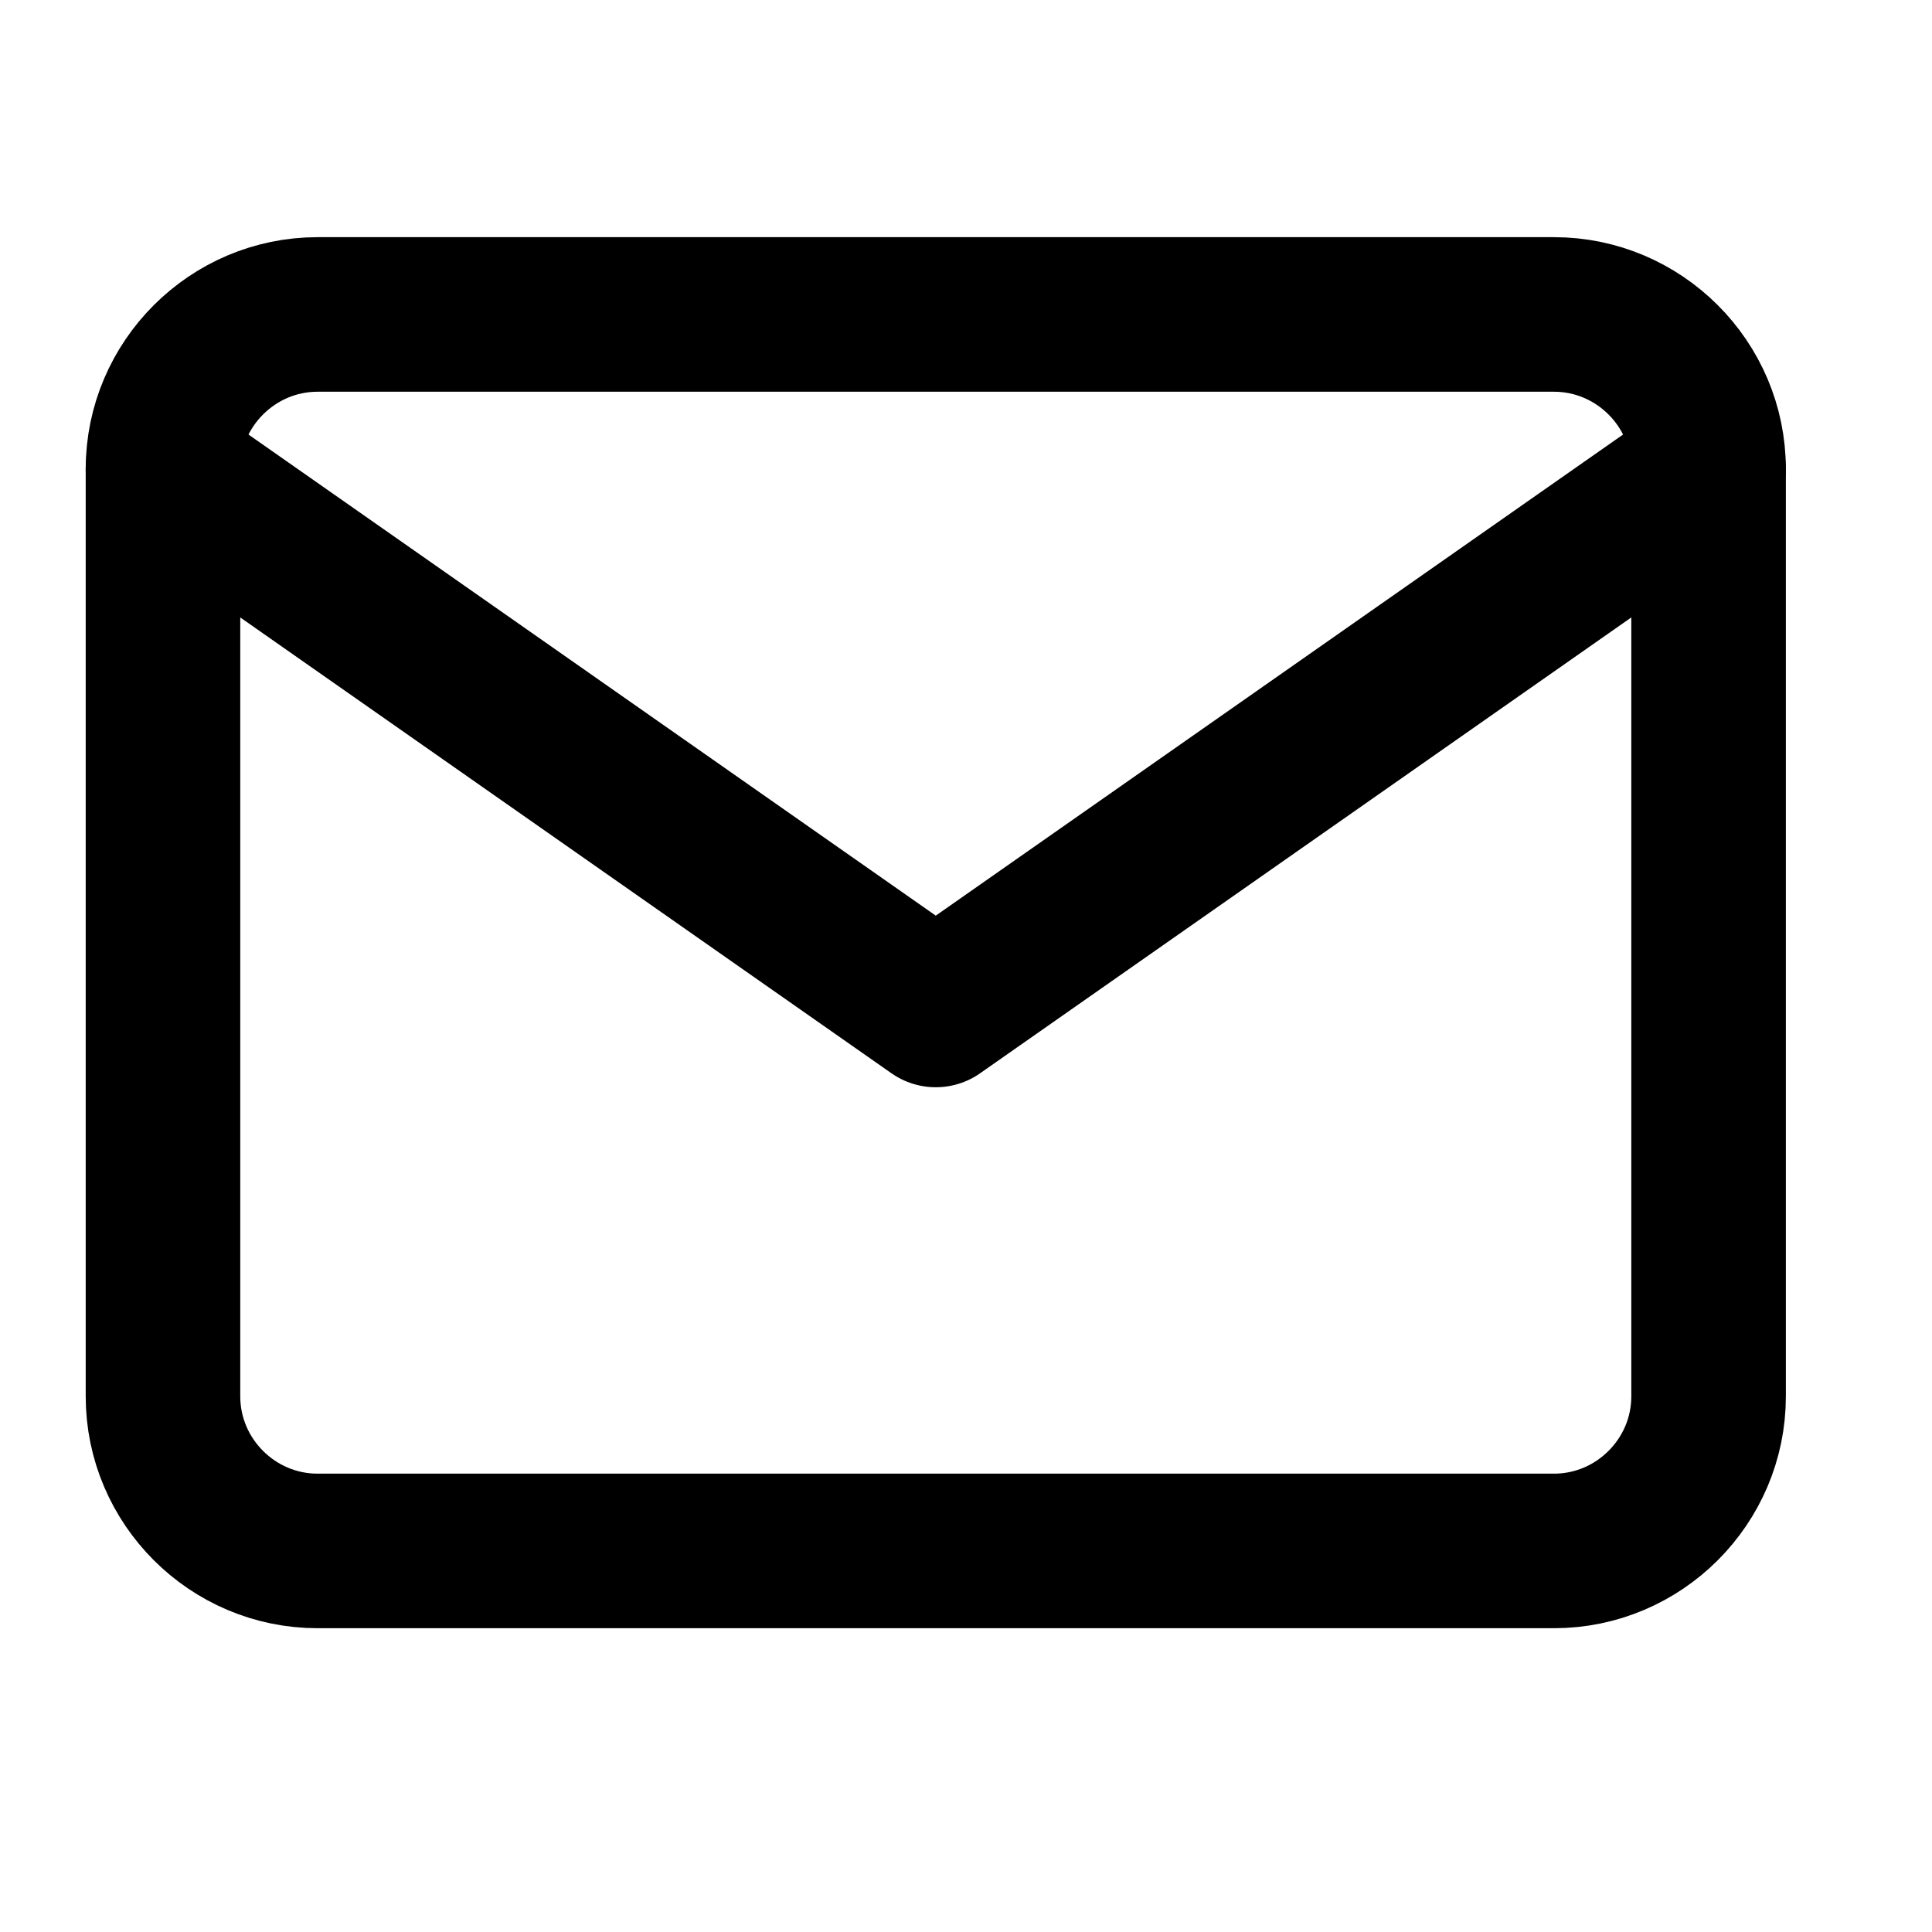 <?xml version="1.0" encoding="UTF-8"?> <svg xmlns="http://www.w3.org/2000/svg" width="25" height="25" viewBox="0 0 25 25" fill="none"><path d="M4.109 4.069H20.109C21.209 4.069 22.109 4.969 22.109 6.069V18.069C22.109 19.169 21.209 20.069 20.109 20.069H4.109C3.009 20.069 2.109 19.169 2.109 18.069V6.069C2.109 4.969 3.009 4.069 4.109 4.069Z" stroke="black" stroke-width="2" stroke-linecap="round" stroke-linejoin="round"></path><path d="M22.109 6.069L12.109 13.069L2.109 6.069" stroke="black" stroke-width="2" stroke-linecap="round" stroke-linejoin="round"></path></svg> 